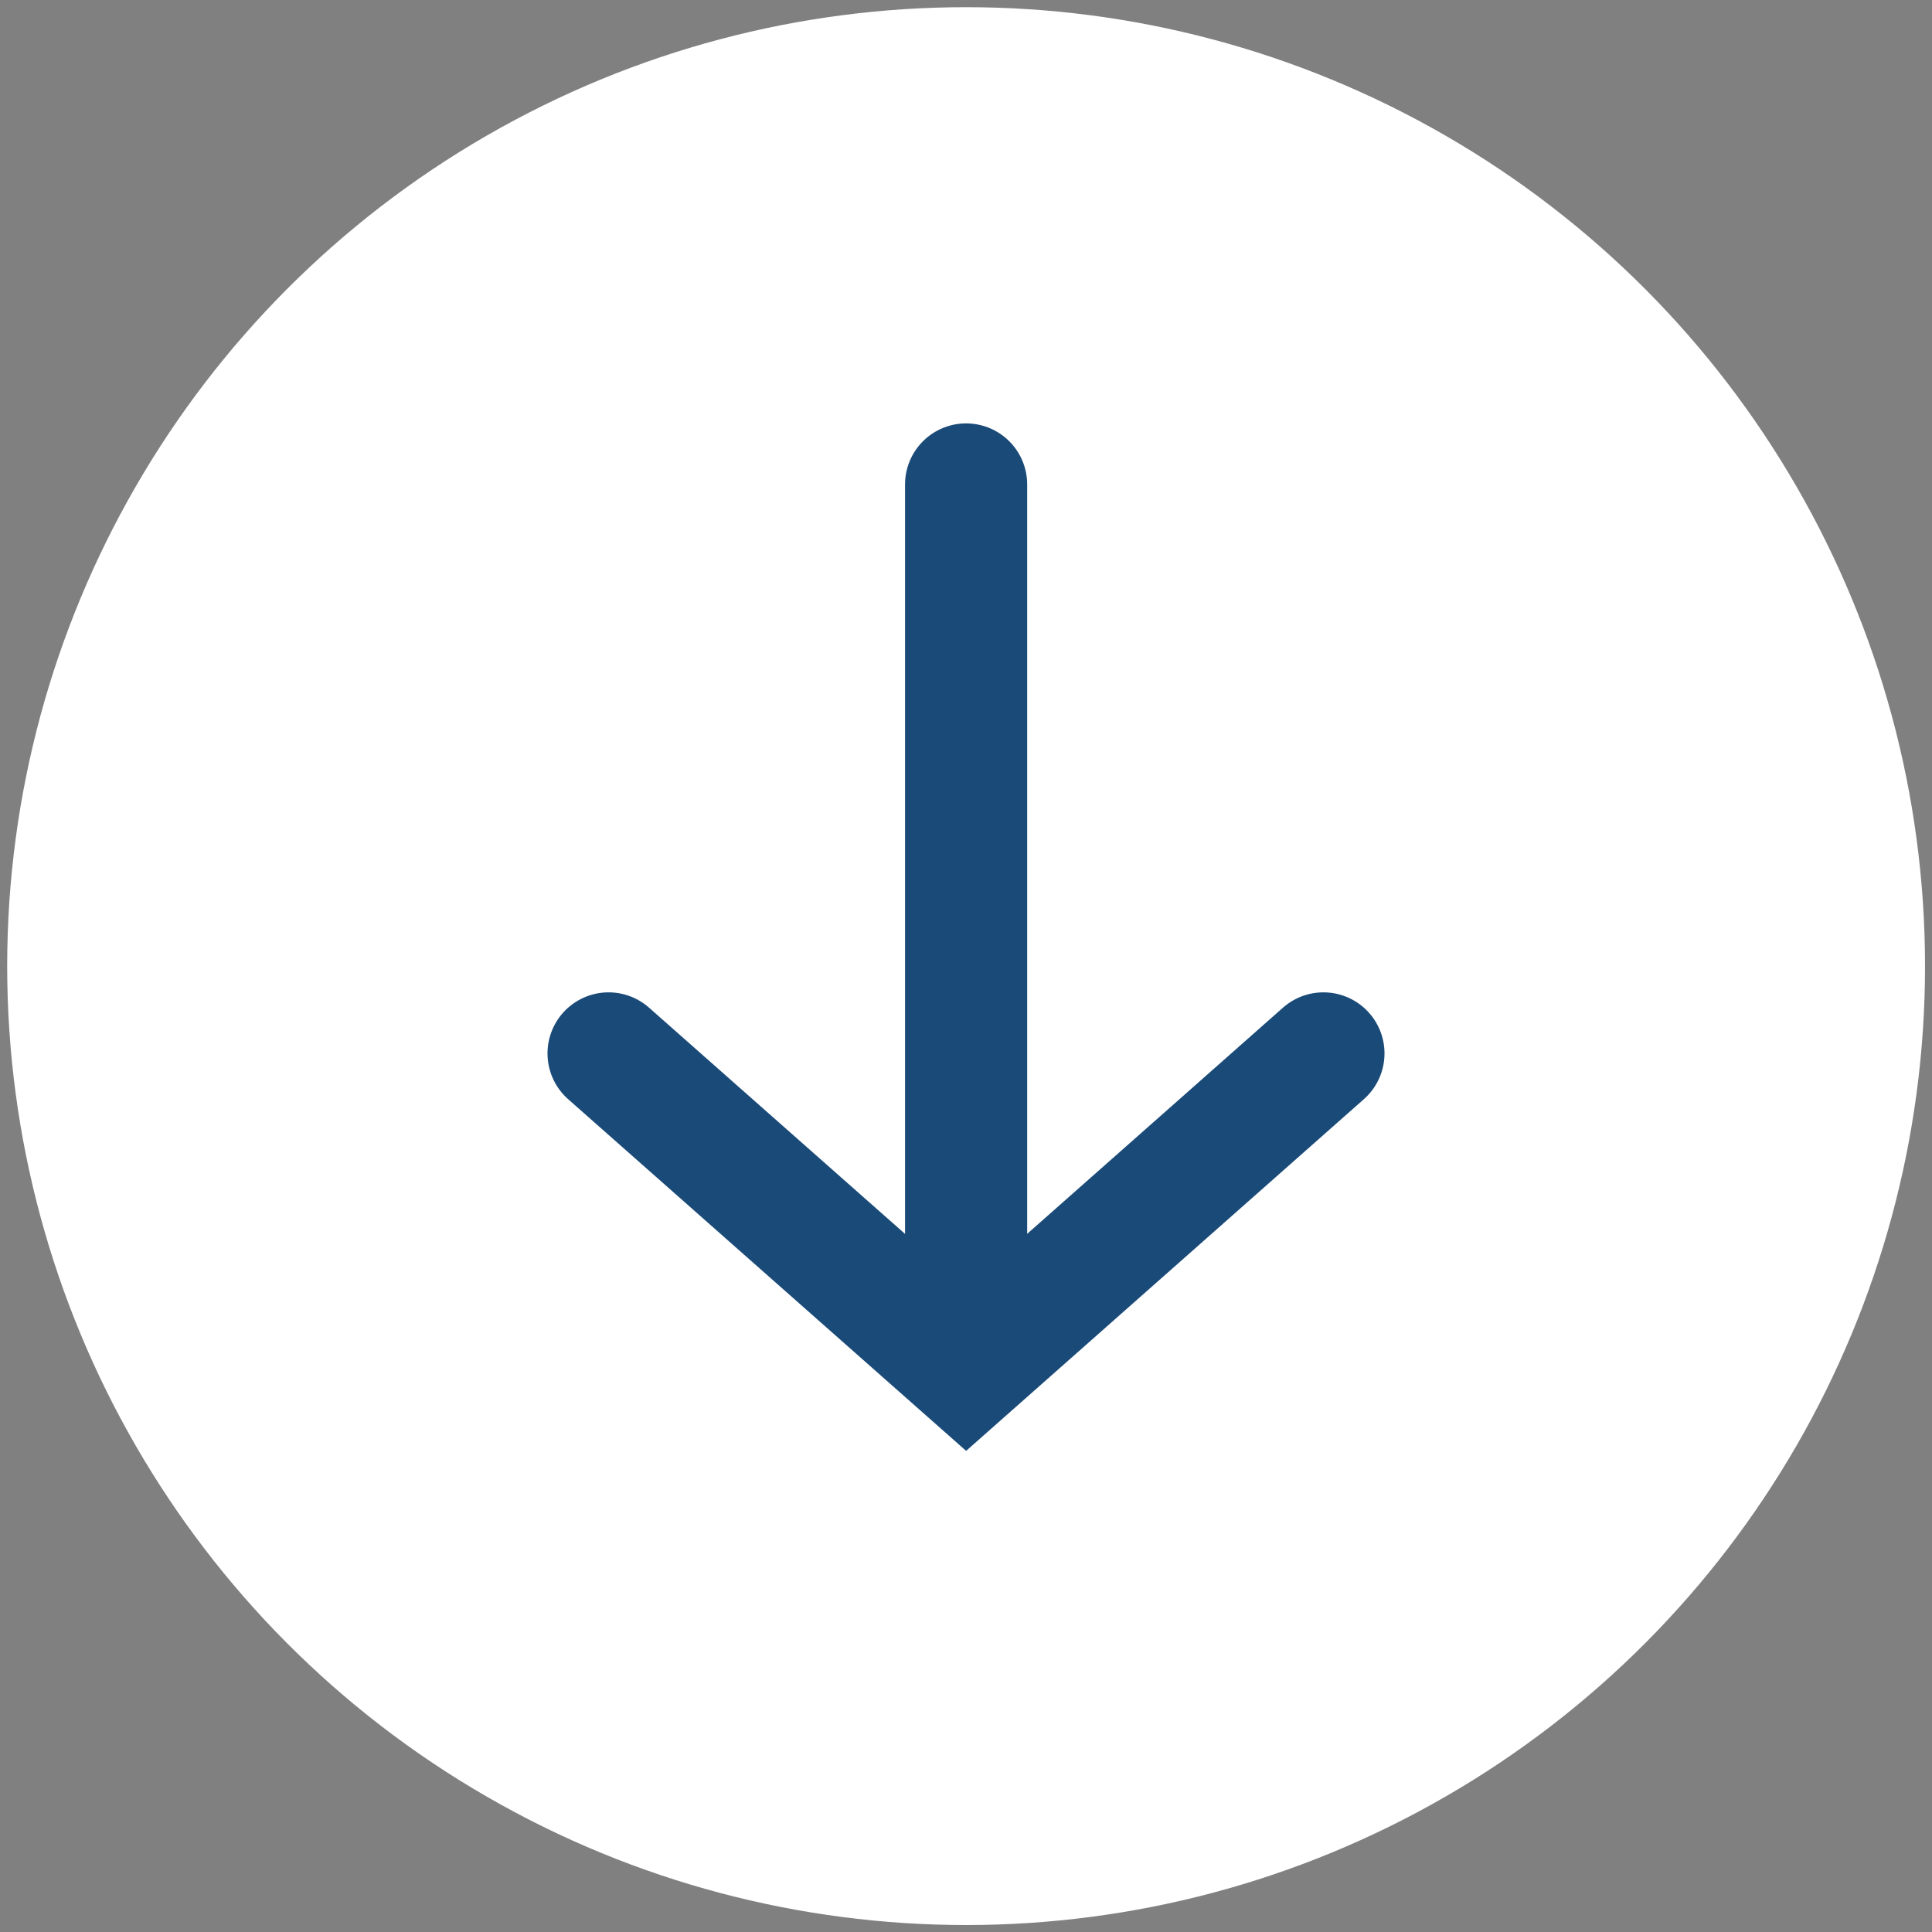 <svg id="Main" xmlns="http://www.w3.org/2000/svg" viewBox="0 0 88.73 88.73"><rect x="0" y="0" width="88.73" height="88.73" fill="#808080" stroke="none"/><defs><style>.cls-1{fill:#fff;}.cls-2{fill:none;stroke:#1a4a78;stroke-linecap:round;stroke-miterlimit:10;stroke-width:5.61px;}</style></defs><title>arrow_down</title><g id="Layer_1" data-name="Layer 1"><circle class="cls-1" cx="44.37" cy="44.37" r="44.04"/><line class="cls-2" x1="44.37" y1="22.25" x2="44.37" y2="60.97"/><polyline class="cls-2" points="60.78 48.38 44.37 62.89 27.95 48.38"/></g></svg>